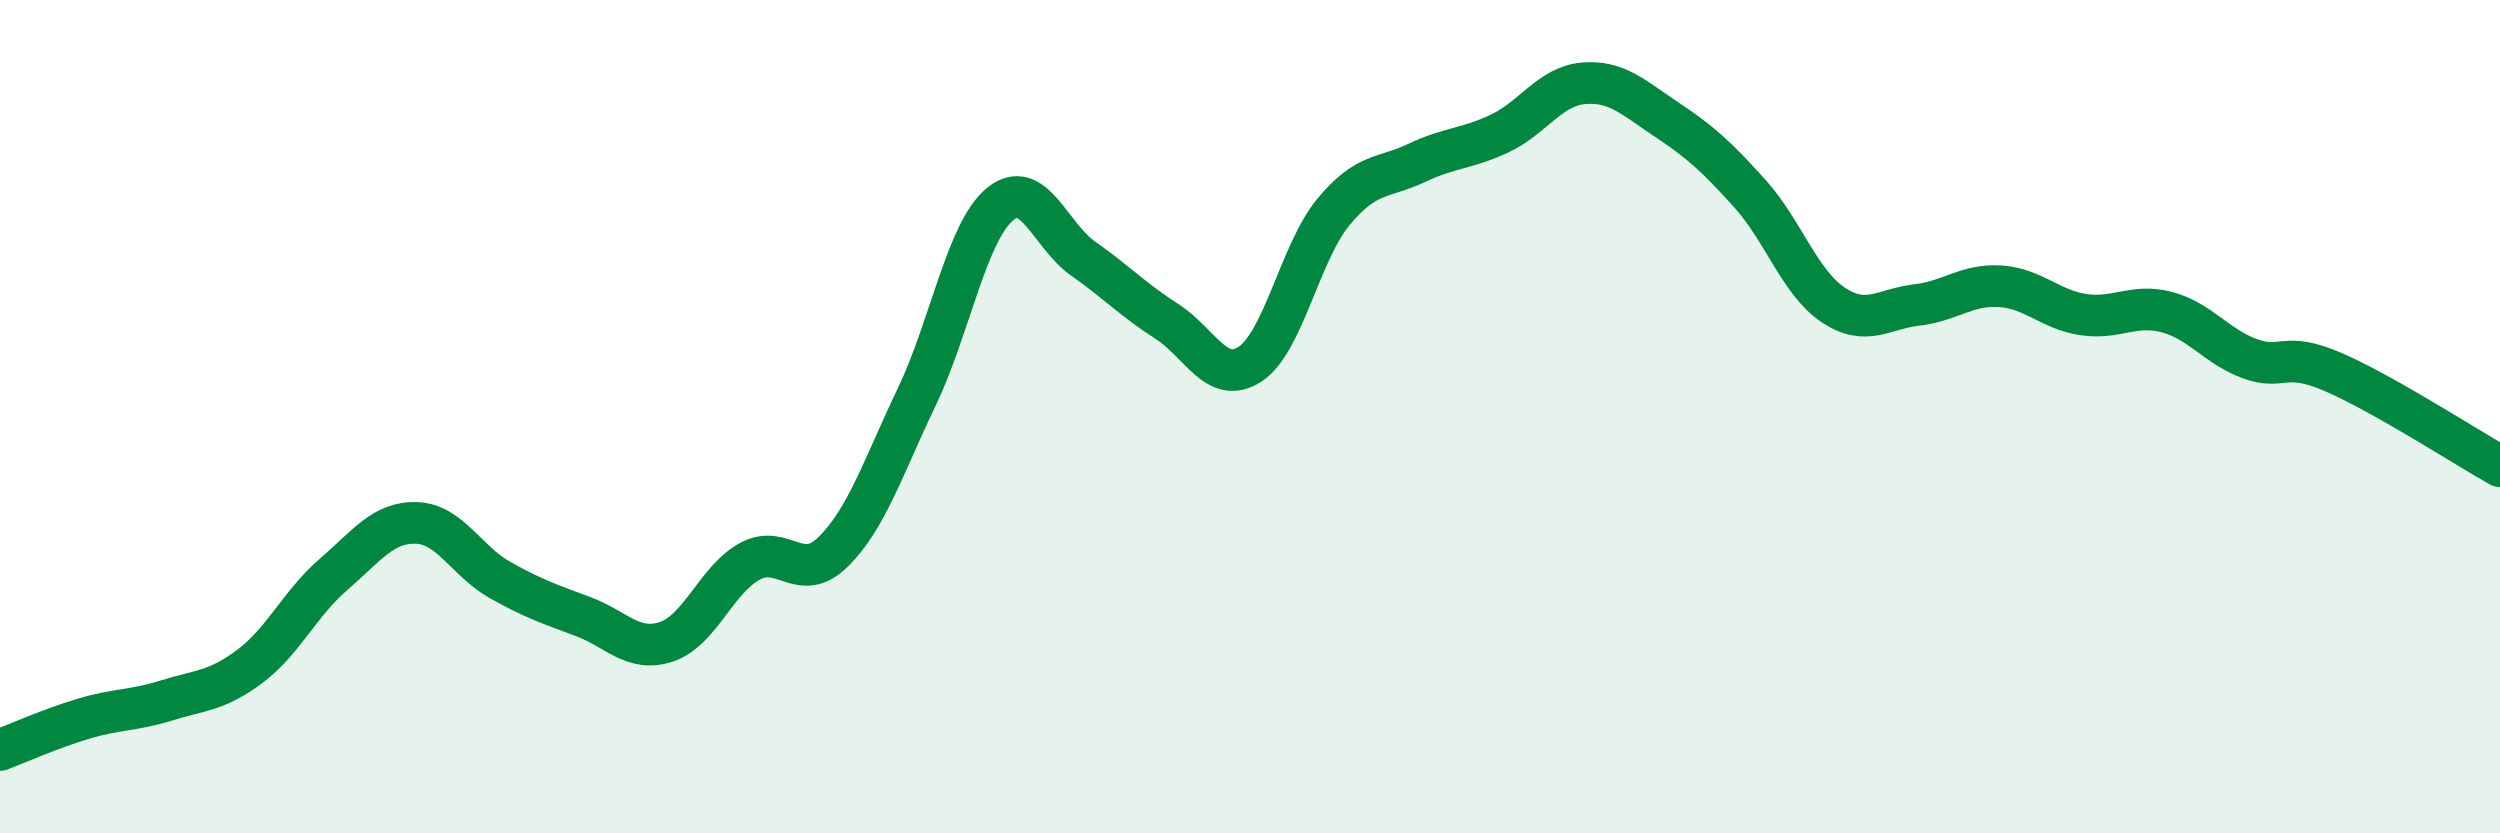 
    <svg width="60" height="20" viewBox="0 0 60 20" xmlns="http://www.w3.org/2000/svg">
      <path
        d="M 0,18 C 0.4,17.85 1.2,17.49 2,17.25 C 2.8,17.01 3.2,17.06 4,16.81 C 4.8,16.56 5.2,16.59 6,15.99 C 6.8,15.39 7.2,14.48 8,13.79 C 8.8,13.1 9.2,12.52 10,12.55 C 10.8,12.58 11.2,13.47 12,13.92 C 12.8,14.37 13.2,14.5 14,14.8 C 14.8,15.1 15.2,15.67 16,15.4 C 16.8,15.13 17.2,13.9 18,13.47 C 18.8,13.04 19.2,14.03 20,13.24 C 20.8,12.45 21.2,11.2 22,9.53 C 22.8,7.86 23.2,5.56 24,4.9 C 24.8,4.24 25.2,5.65 26,6.21 C 26.8,6.77 27.2,7.2 28,7.71 C 28.8,8.22 29.2,9.26 30,8.74 C 30.8,8.22 31.2,6.06 32,5.09 C 32.8,4.12 33.2,4.29 34,3.91 C 34.8,3.53 35.2,3.58 36,3.2 C 36.8,2.82 37.2,2.07 38,2 C 38.8,1.93 39.2,2.34 40,2.87 C 40.8,3.4 41.2,3.76 42,4.65 C 42.8,5.54 43.2,6.79 44,7.32 C 44.8,7.85 45.2,7.41 46,7.32 C 46.8,7.23 47.2,6.82 48,6.87 C 48.8,6.92 49.2,7.43 50,7.55 C 50.8,7.67 51.2,7.28 52,7.49 C 52.8,7.7 53.2,8.32 54,8.61 C 54.8,8.9 54.8,8.41 56,8.93 C 57.2,9.45 59.2,10.74 60,11.19L60 20L0 20Z"
        fill="#008740"
        opacity="0.1"
        stroke-linecap="round"
        stroke-linejoin="round"
      />
      <path
        d="M 0,18 C 0.4,17.85 1.2,17.49 2,17.25 C 2.8,17.01 3.2,17.06 4,16.81 C 4.8,16.56 5.2,16.59 6,15.99 C 6.8,15.39 7.2,14.48 8,13.79 C 8.8,13.1 9.2,12.52 10,12.55 C 10.8,12.58 11.2,13.47 12,13.92 C 12.8,14.37 13.2,14.5 14,14.8 C 14.8,15.1 15.2,15.67 16,15.4 C 16.8,15.13 17.2,13.9 18,13.47 C 18.8,13.04 19.2,14.03 20,13.24 C 20.8,12.45 21.2,11.2 22,9.53 C 22.8,7.86 23.2,5.56 24,4.9 C 24.8,4.24 25.2,5.65 26,6.21 C 26.8,6.77 27.2,7.2 28,7.71 C 28.8,8.22 29.2,9.26 30,8.74 C 30.8,8.22 31.2,6.06 32,5.09 C 32.8,4.12 33.2,4.29 34,3.91 C 34.8,3.53 35.2,3.58 36,3.2 C 36.8,2.82 37.2,2.07 38,2 C 38.8,1.93 39.2,2.34 40,2.87 C 40.8,3.4 41.2,3.76 42,4.65 C 42.8,5.54 43.2,6.79 44,7.32 C 44.8,7.85 45.2,7.41 46,7.32 C 46.8,7.23 47.2,6.82 48,6.87 C 48.8,6.92 49.2,7.43 50,7.55 C 50.8,7.67 51.2,7.28 52,7.49 C 52.8,7.7 53.2,8.32 54,8.61 C 54.8,8.9 54.8,8.41 56,8.93 C 57.2,9.45 59.2,10.74 60,11.19"
        stroke="#008740"
        stroke-width="1"
        fill="none"
        stroke-linecap="round"
        stroke-linejoin="round"
      />
    </svg>
  